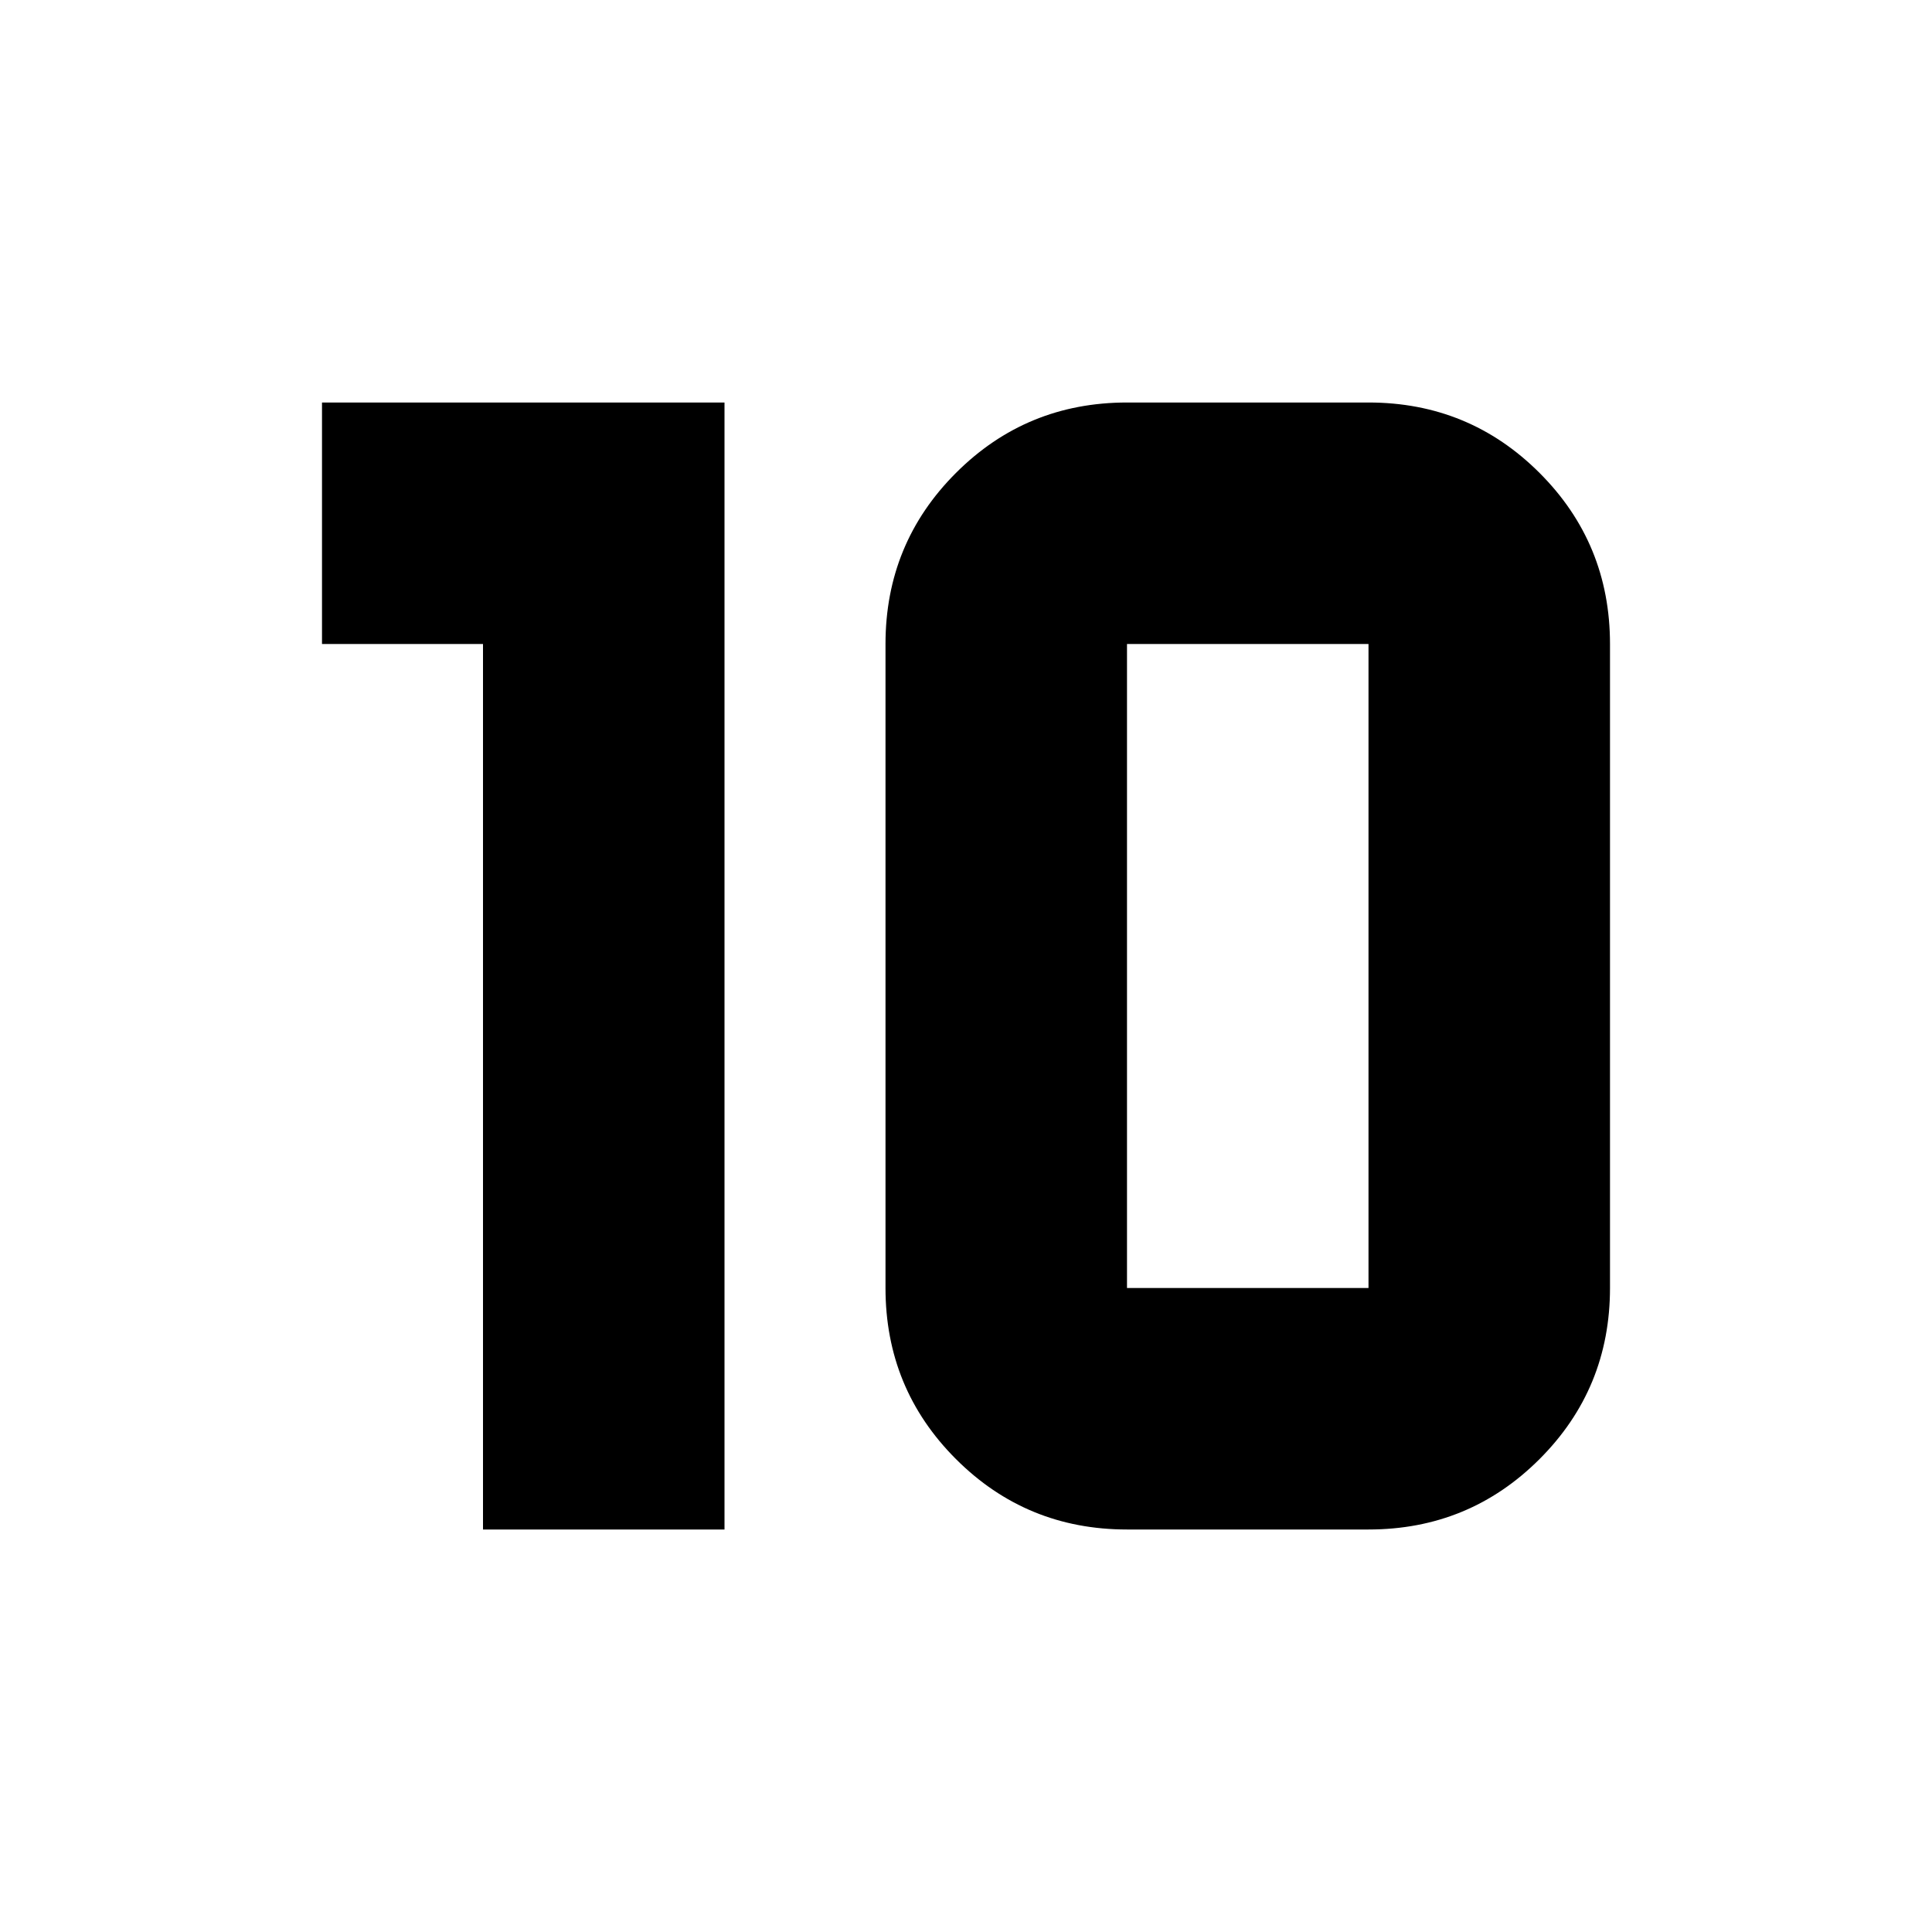 <svg fill="#000000" width="24px" viewBox="0 -960 960 960" height="24px" xmlns="http://www.w3.org/2000/svg"><path d="M560-320h120v-320H560v320Zm0 120q-50 0-85-35t-35-85v-320q0-50 35-85t85-35h120q50 0 85 35t35 85v320q0 50-35 85t-85 35H560Zm-320 0v-440h-80v-120h200v560H240Z"></path></svg>